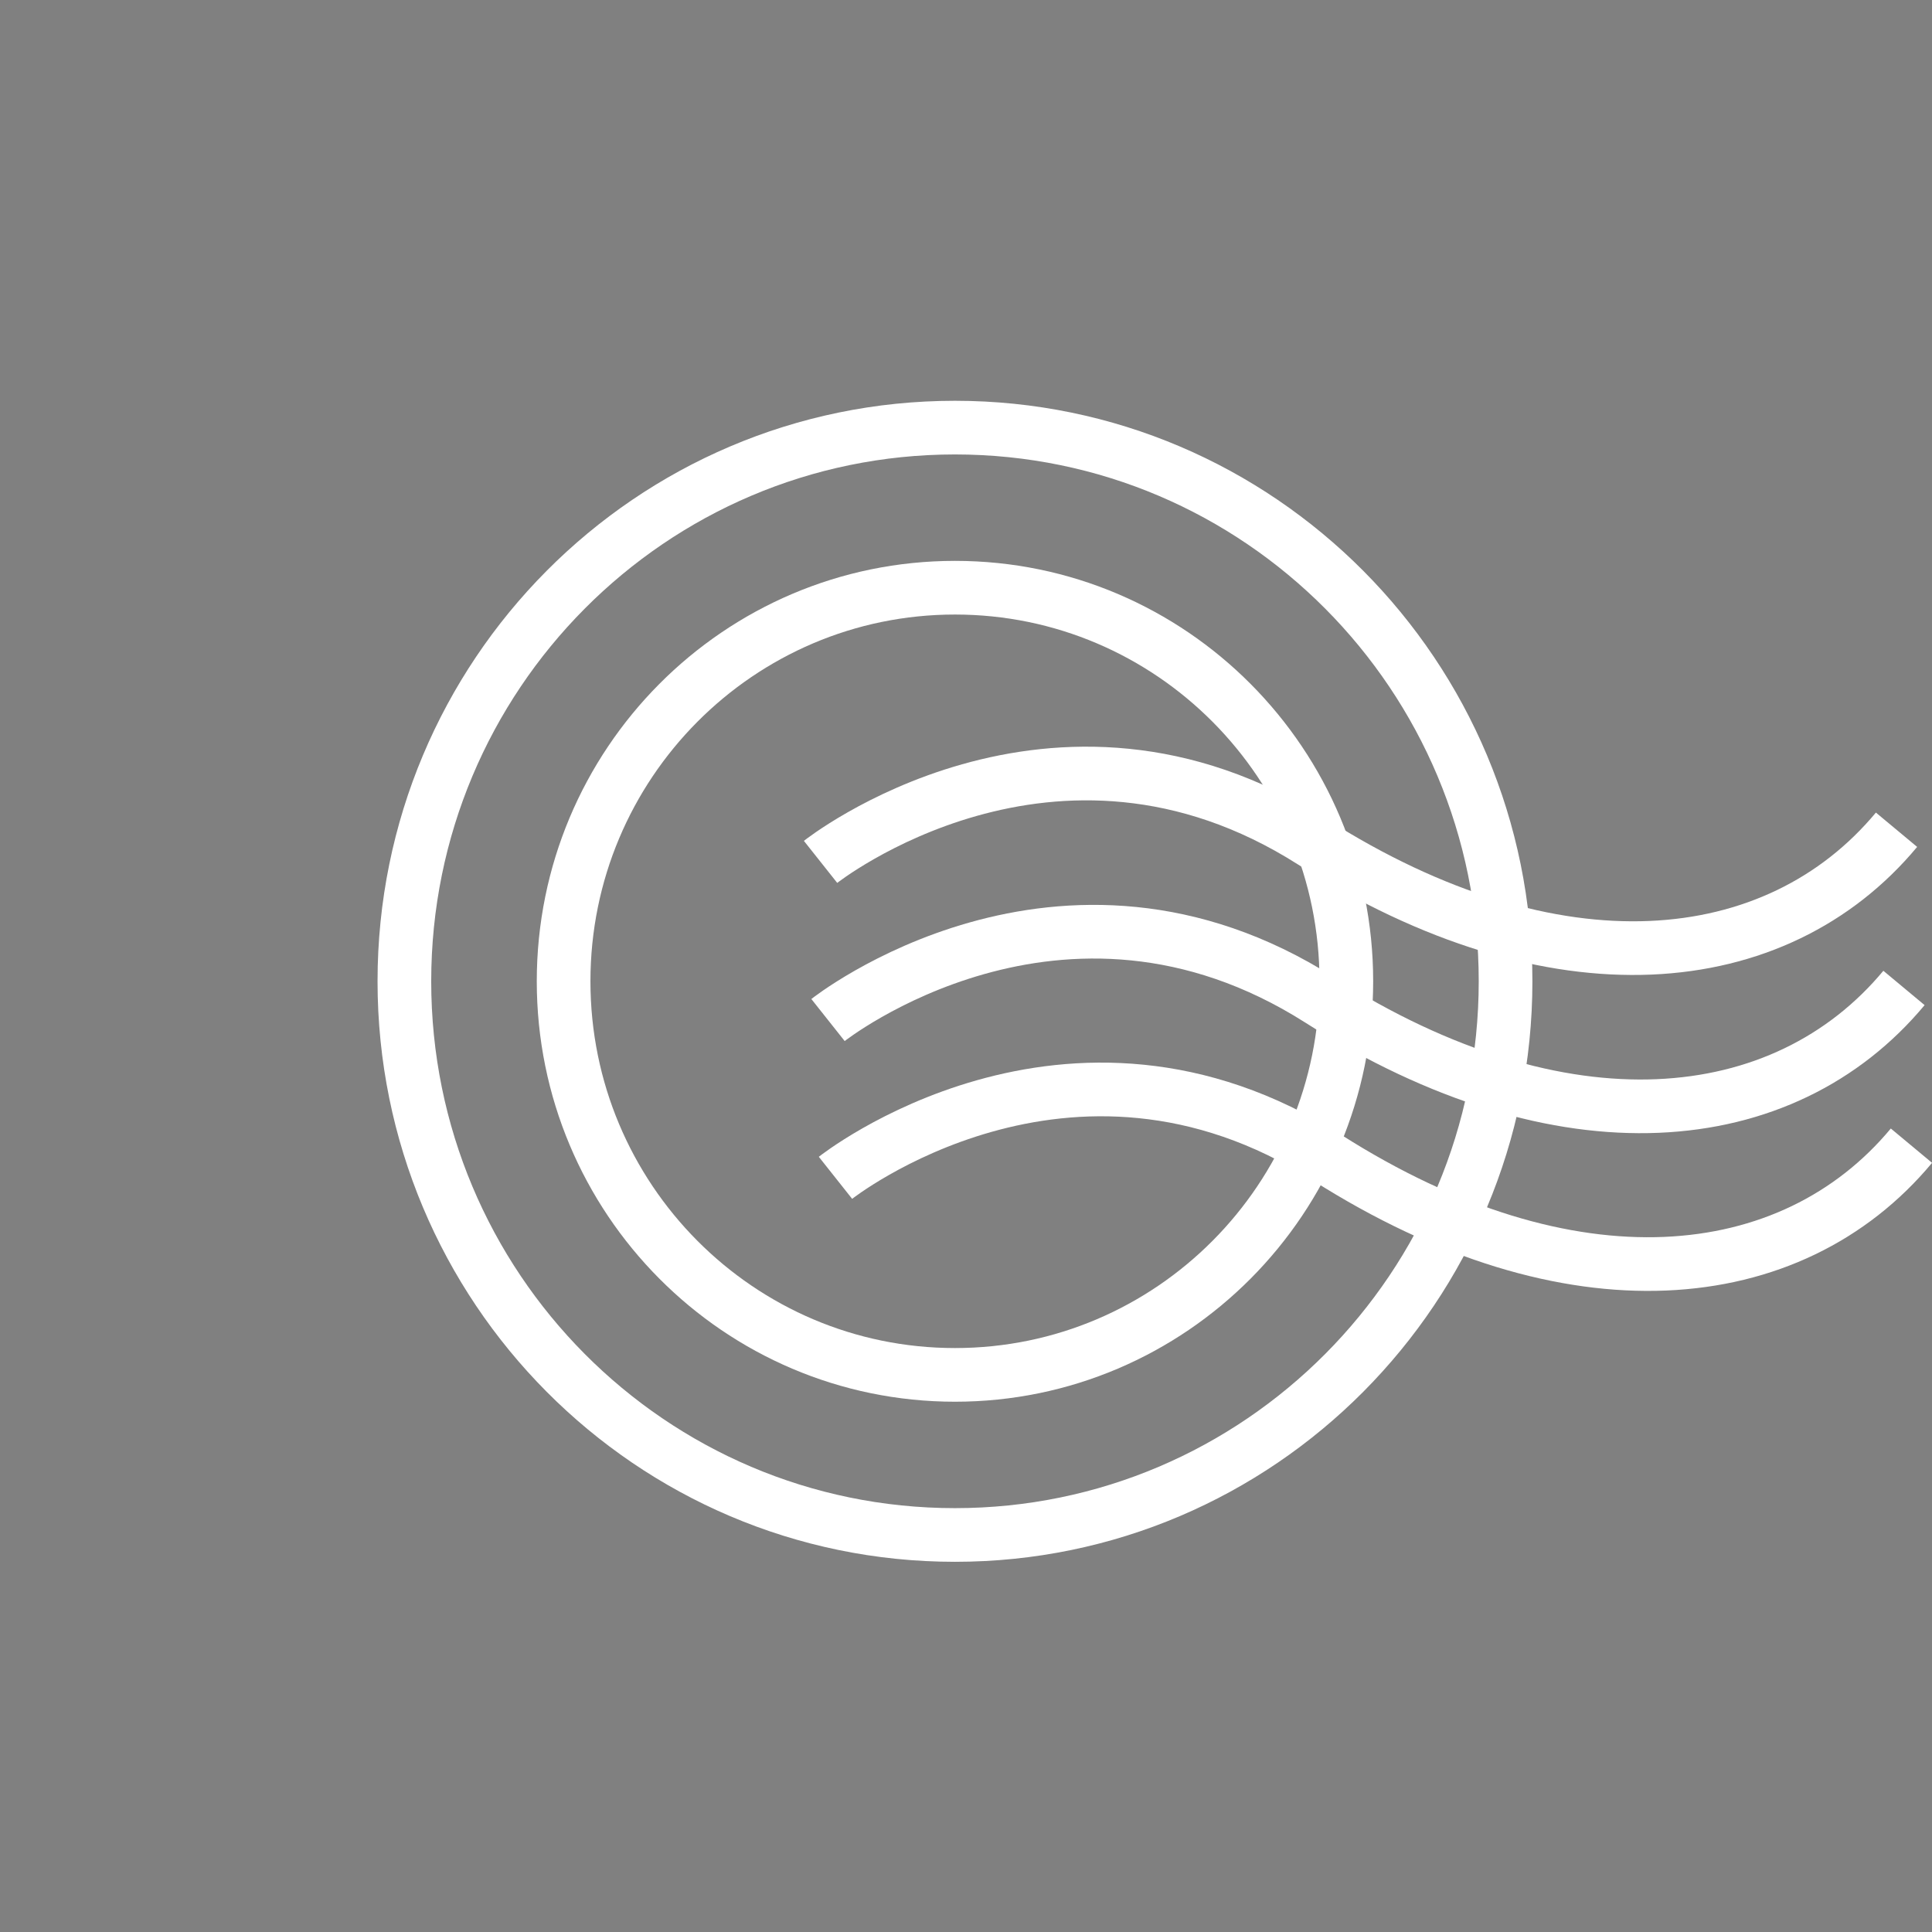 <svg xmlns:xlink="http://www.w3.org/1999/xlink" xmlns="http://www.w3.org/2000/svg" version="1.1" viewBox="0 0 36 36" height="36px" width="36px">
    
    <rect x="0" y="0" width="36" height="36" fill="#808080" stroke="none"/>
    
    <title>tis-shipping-icon</title>
    <defs>
        <polygon points="35.07 0.18 0 0.18 0 35.25 35.07 35.25 35.07 0.18" id="path-1"></polygon>
    </defs>
    <g fill-rule="evenodd" fill="none" stroke-width="1" stroke="none" id="Symbols">
        <g id="USP_01">
            <g id="Group-6">
                <g id="tis-shipping-icon">
                    <g transform="translate(0, 0.57)" id="Group-3">
                        <mask fill="white" id="mask-2">
                            
                        </mask>
                        <g id="Clip-2"></g>
                        <path mask="url(#mask-2)" fill="#252C26" id="Fill-1" d="M35.07,17.715 C35.07,27.4 27.219,35.25 17.535,35.25 C7.851,35.25 0,27.4 0,17.715 C0,8.03 7.851,0.18 17.535,0.18 C27.219,0.18 35.07,8.03 35.07,17.715"></path>
                    </g>
                    <path stroke="#FFFFFF" id="Stroke-4" d="M7.535,18.285 C7.535,12.587 12.128,7.968 17.794,7.968 C23.461,7.968 28.054,12.587 28.054,18.285 C28.054,23.983 23.461,28.602 17.794,28.602 C12.128,28.602 7.535,23.983 7.535,18.285 L7.535,18.285 Z"></path>
                    <path stroke="#FFFFFF" id="Stroke-6" d="M10.502,18.285 C10.502,14.235 13.767,10.951 17.795,10.951 C21.822,10.951 25.087,14.235 25.087,18.285 C25.087,22.335 21.822,25.619 17.795,25.619 C13.767,25.619 10.502,22.335 10.502,18.285 L10.502,18.285 Z"></path>
                    <path stroke="#FFFFFF" id="Stroke-8" d="M15.29,16.06 C15.29,16.06 19.629,12.619 24.452,15.685 C28.971,18.558 33.097,18.155 35.339,15.461"></path>
                    <path stroke="#FFFFFF" id="Stroke-10" d="M15.429,19.007 C15.429,19.007 19.768,15.567 24.591,18.633 C29.11,21.506 33.236,21.103 35.478,18.409"></path>
                    <path stroke="#FFFFFF" id="Stroke-12" d="M15.568,21.947 C15.568,21.947 19.907,18.506 24.73,21.572 C29.249,24.445 33.375,24.042 35.617,21.348"></path>
                </g>
            </g>
        </g>
    </g>
</svg>